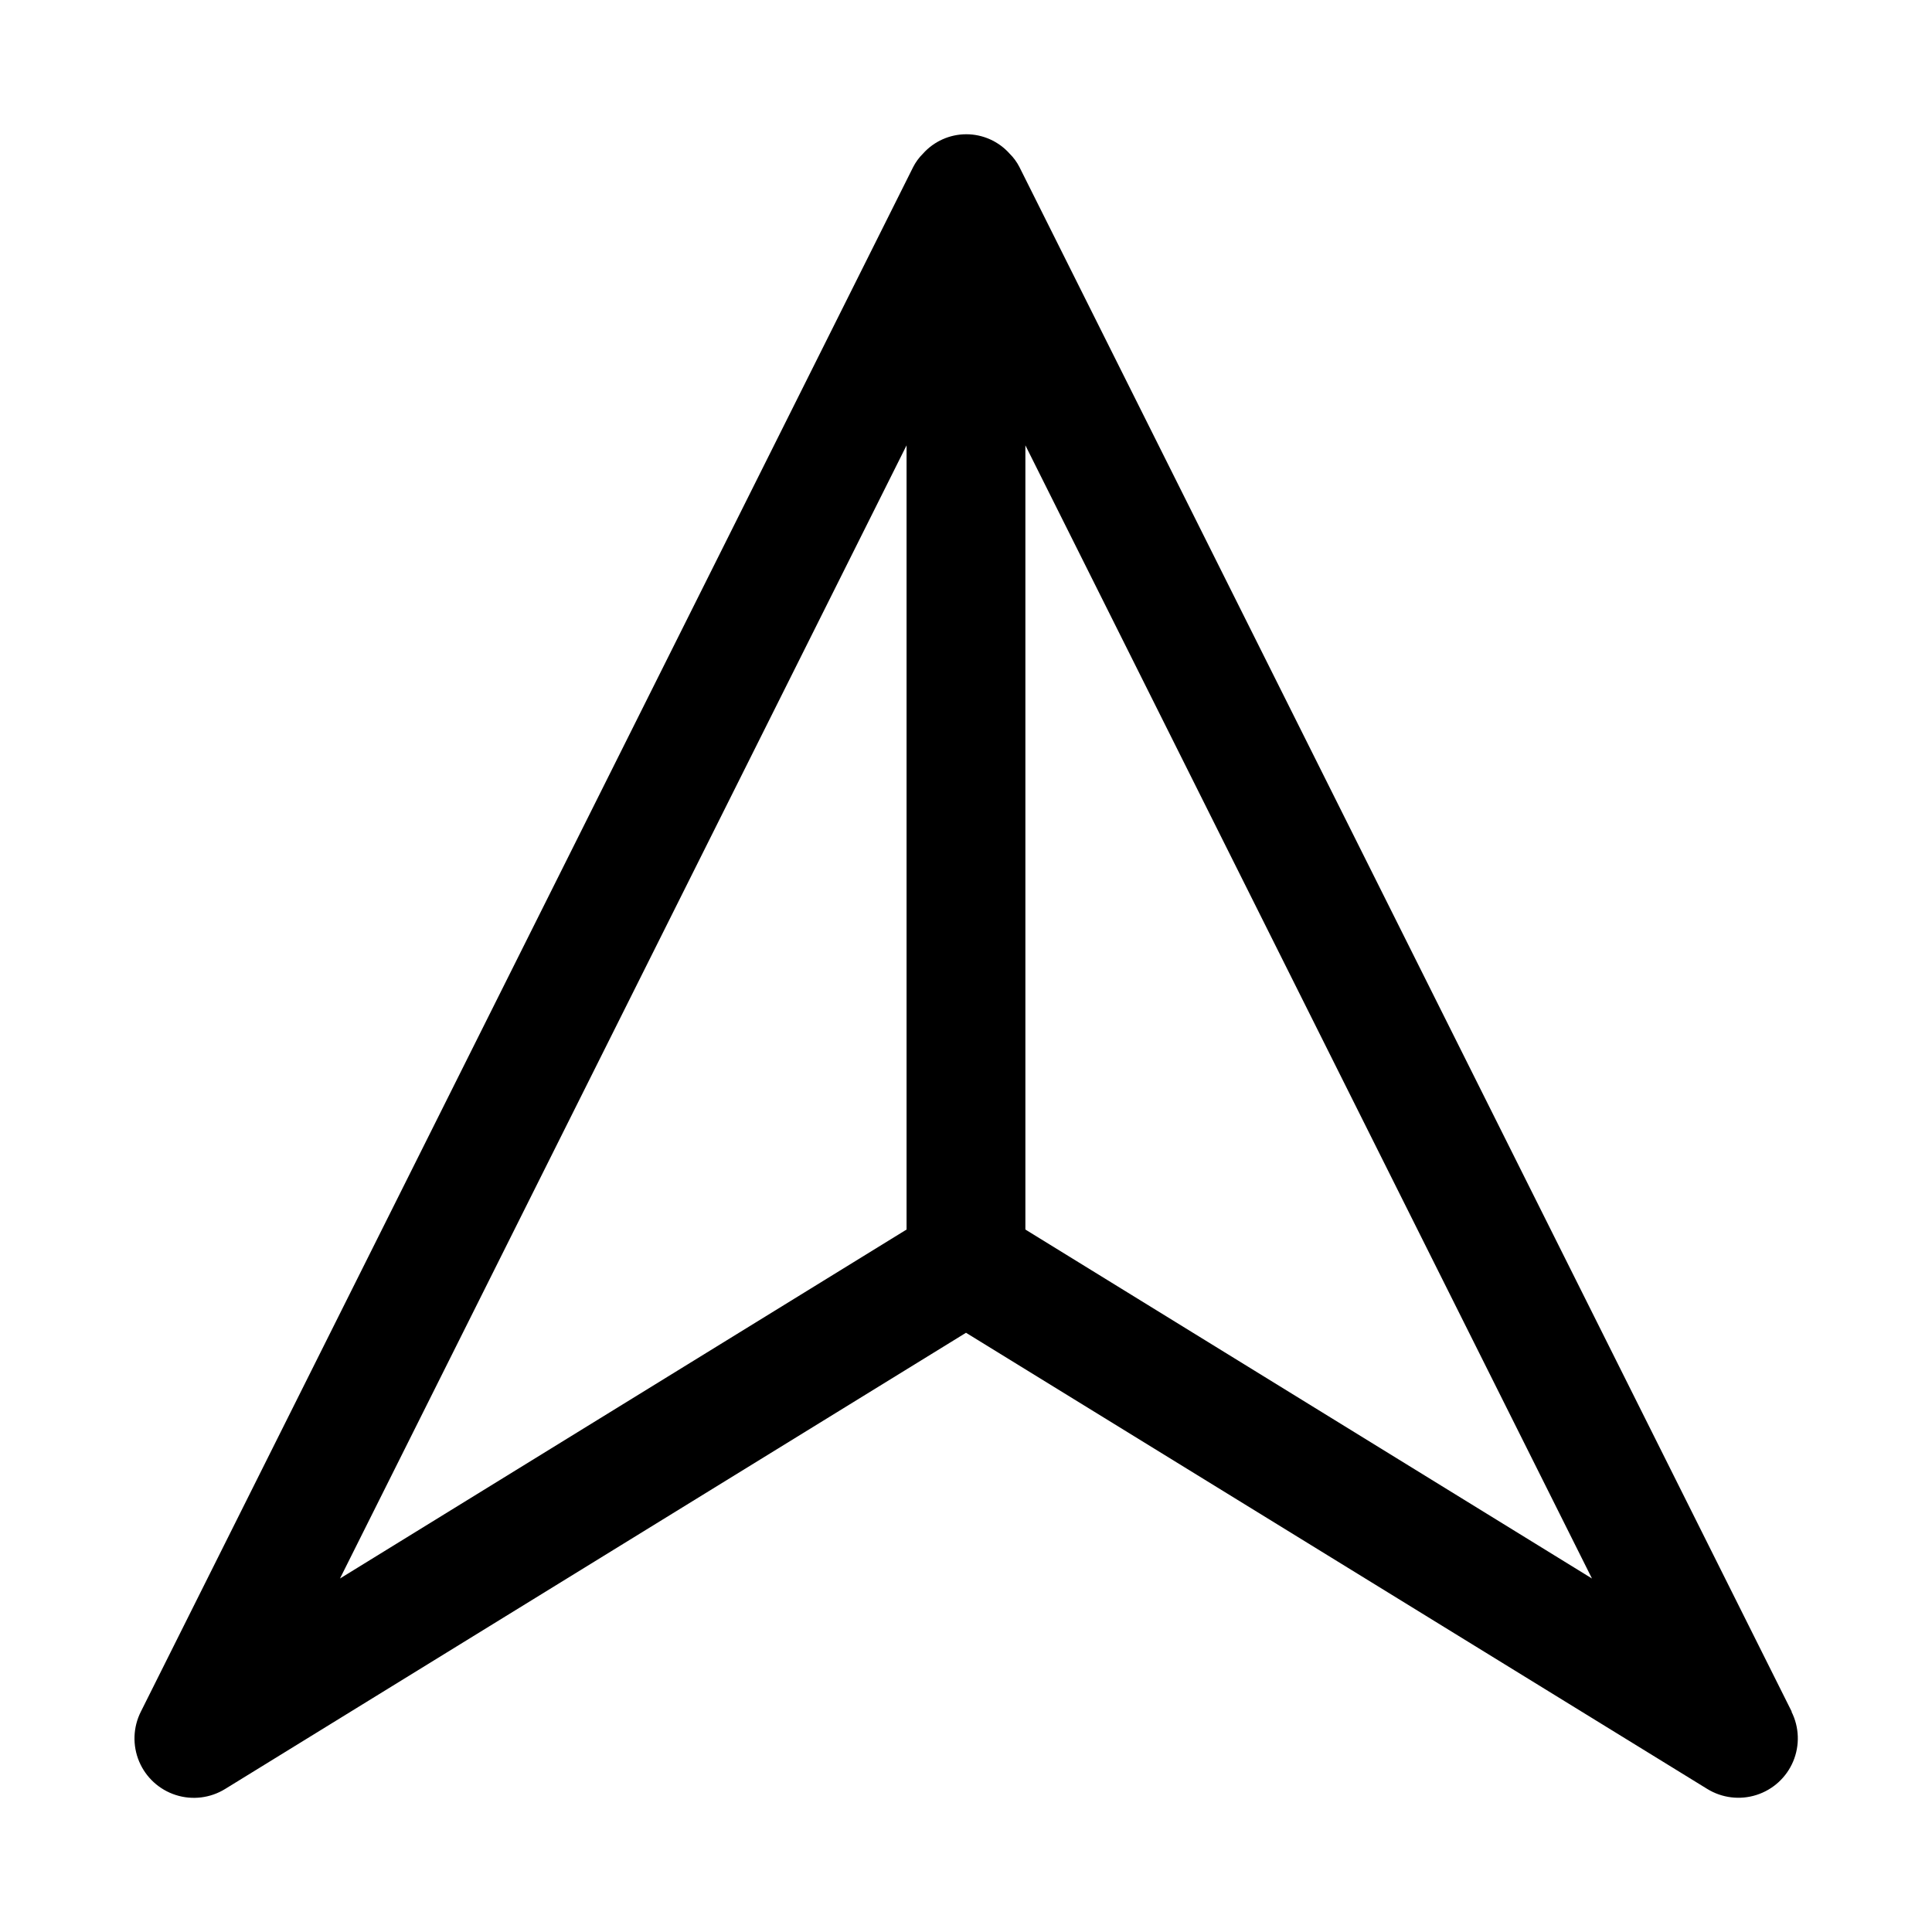 <?xml version="1.0" encoding="UTF-8"?>
<!-- Uploaded to: SVG Repo, www.svgrepo.com, Generator: SVG Repo Mixer Tools -->
<svg fill="#000000" width="800px" height="800px" version="1.1" viewBox="144 144 512 512" xmlns="http://www.w3.org/2000/svg">
 <path d="m618.84 597.63-204.67-409.34c-0.668-1.316-1.547-2.519-2.598-3.559-2.922-3.277-7.102-5.152-11.492-5.152s-8.574 1.875-11.492 5.152c-1.051 1.039-1.93 2.242-2.602 3.559l-204.67 409.34c-2.066 4.113-2.231 8.926-0.449 13.168 1.781 4.242 5.332 7.496 9.715 8.898 4.383 1.406 9.16 0.82 13.078-1.598l196.34-120.9 196.42 120.88c3.914 2.418 8.695 3.004 13.078 1.598 4.383-1.402 7.934-4.656 9.715-8.898 1.781-4.246 1.613-9.055-0.453-13.168zm-234.59-335.61v207.82l-150.15 92.48zm31.488 207.82v-207.82l150.15 300.3z"/>
</svg>